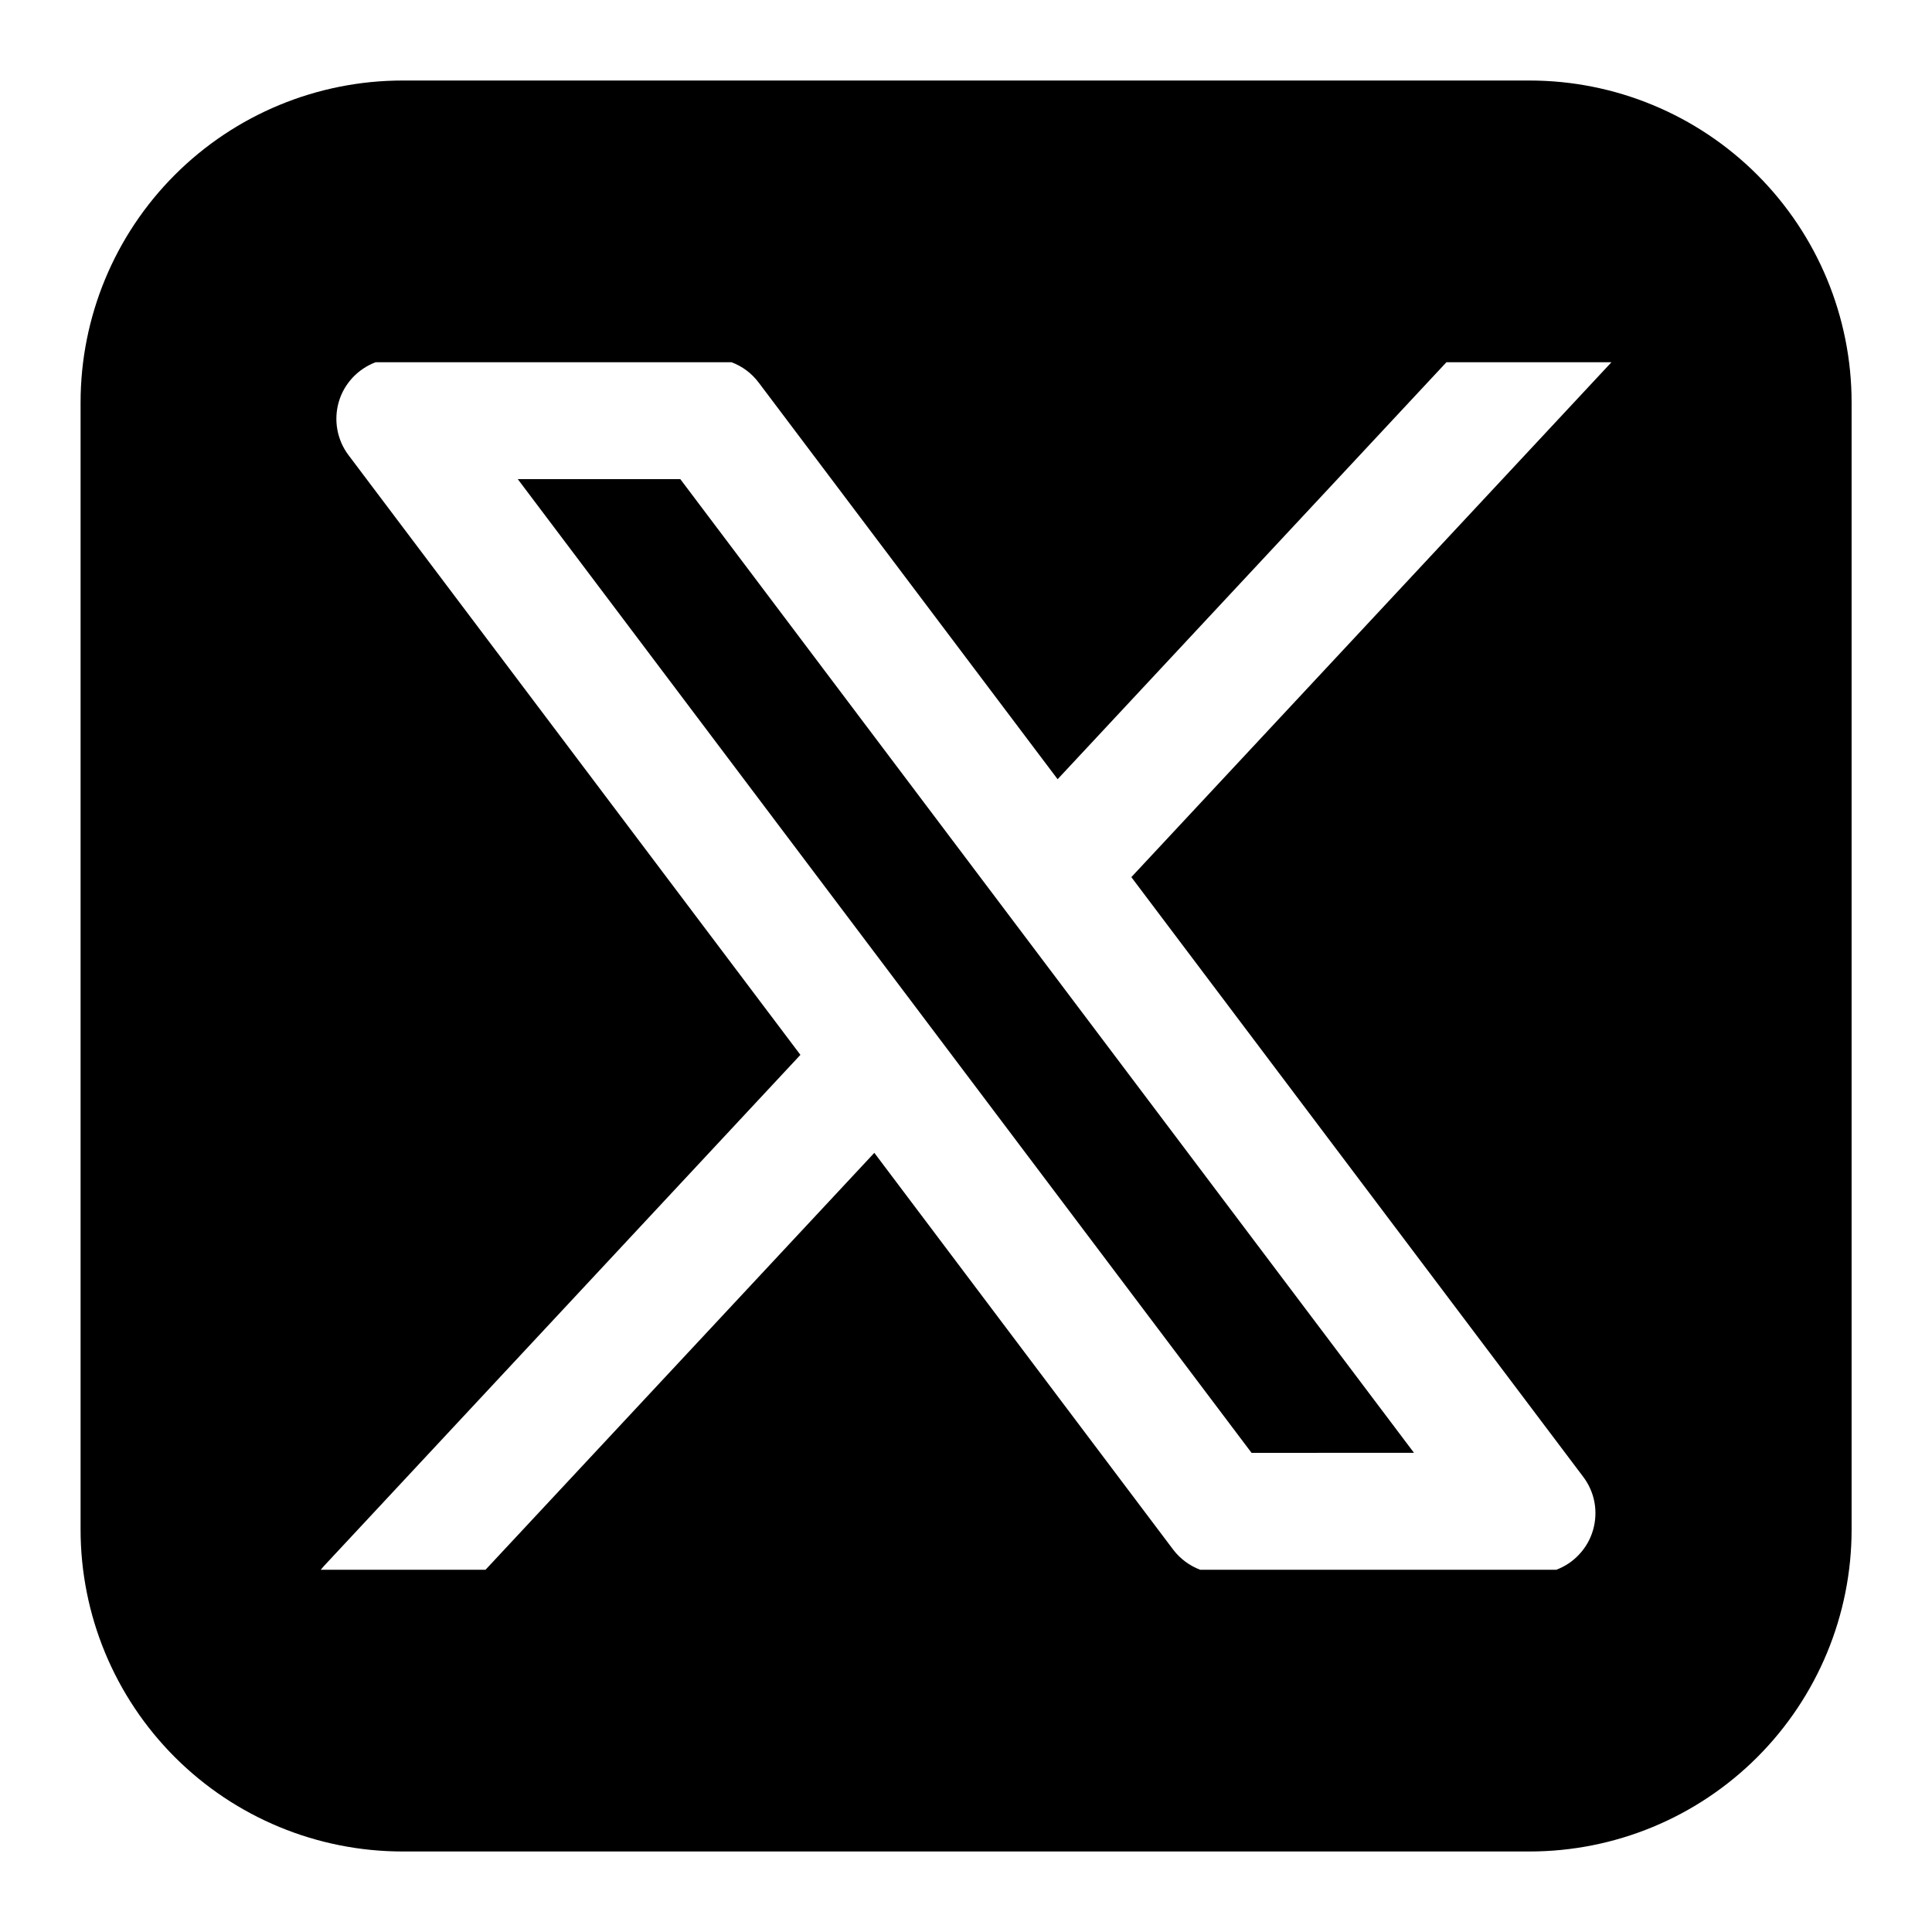 <svg width="31" height="31" viewBox="0 0 31 31" fill="none" xmlns="http://www.w3.org/2000/svg">
<path fill-rule="evenodd" clip-rule="evenodd" d="M6.46 1.292C5.089 1.292 3.775 1.836 2.806 2.805C1.837 3.774 1.293 5.088 1.293 6.458V24.542C1.293 25.912 1.837 27.226 2.806 28.195C3.775 29.164 5.089 29.708 6.46 29.708H24.543C25.913 29.708 27.227 29.164 28.196 28.195C29.165 27.226 29.71 25.912 29.71 24.542V6.458C29.71 5.088 29.165 3.774 28.196 2.805C27.227 1.836 25.913 1.292 24.543 1.292H6.46ZM6.028 5.812C5.887 5.865 5.76 5.95 5.657 6.06C5.554 6.171 5.478 6.303 5.436 6.448C5.394 6.593 5.386 6.746 5.413 6.894C5.44 7.042 5.501 7.183 5.592 7.303L12.843 16.926L5.203 25.122L5.146 25.188H7.79L14.029 18.498L18.823 24.863C18.935 25.011 19.086 25.123 19.259 25.188H24.971C25.112 25.135 25.239 25.05 25.341 24.939C25.444 24.829 25.519 24.696 25.561 24.551C25.603 24.406 25.611 24.254 25.584 24.105C25.557 23.957 25.495 23.817 25.404 23.697L18.153 14.074L25.857 5.812H23.209L16.97 12.503L12.173 6.138C12.062 5.99 11.911 5.877 11.737 5.812H6.028ZM20.082 23.312L8.308 7.688H10.916L22.688 23.311L20.082 23.312Z" fill="black"/>
</svg>

